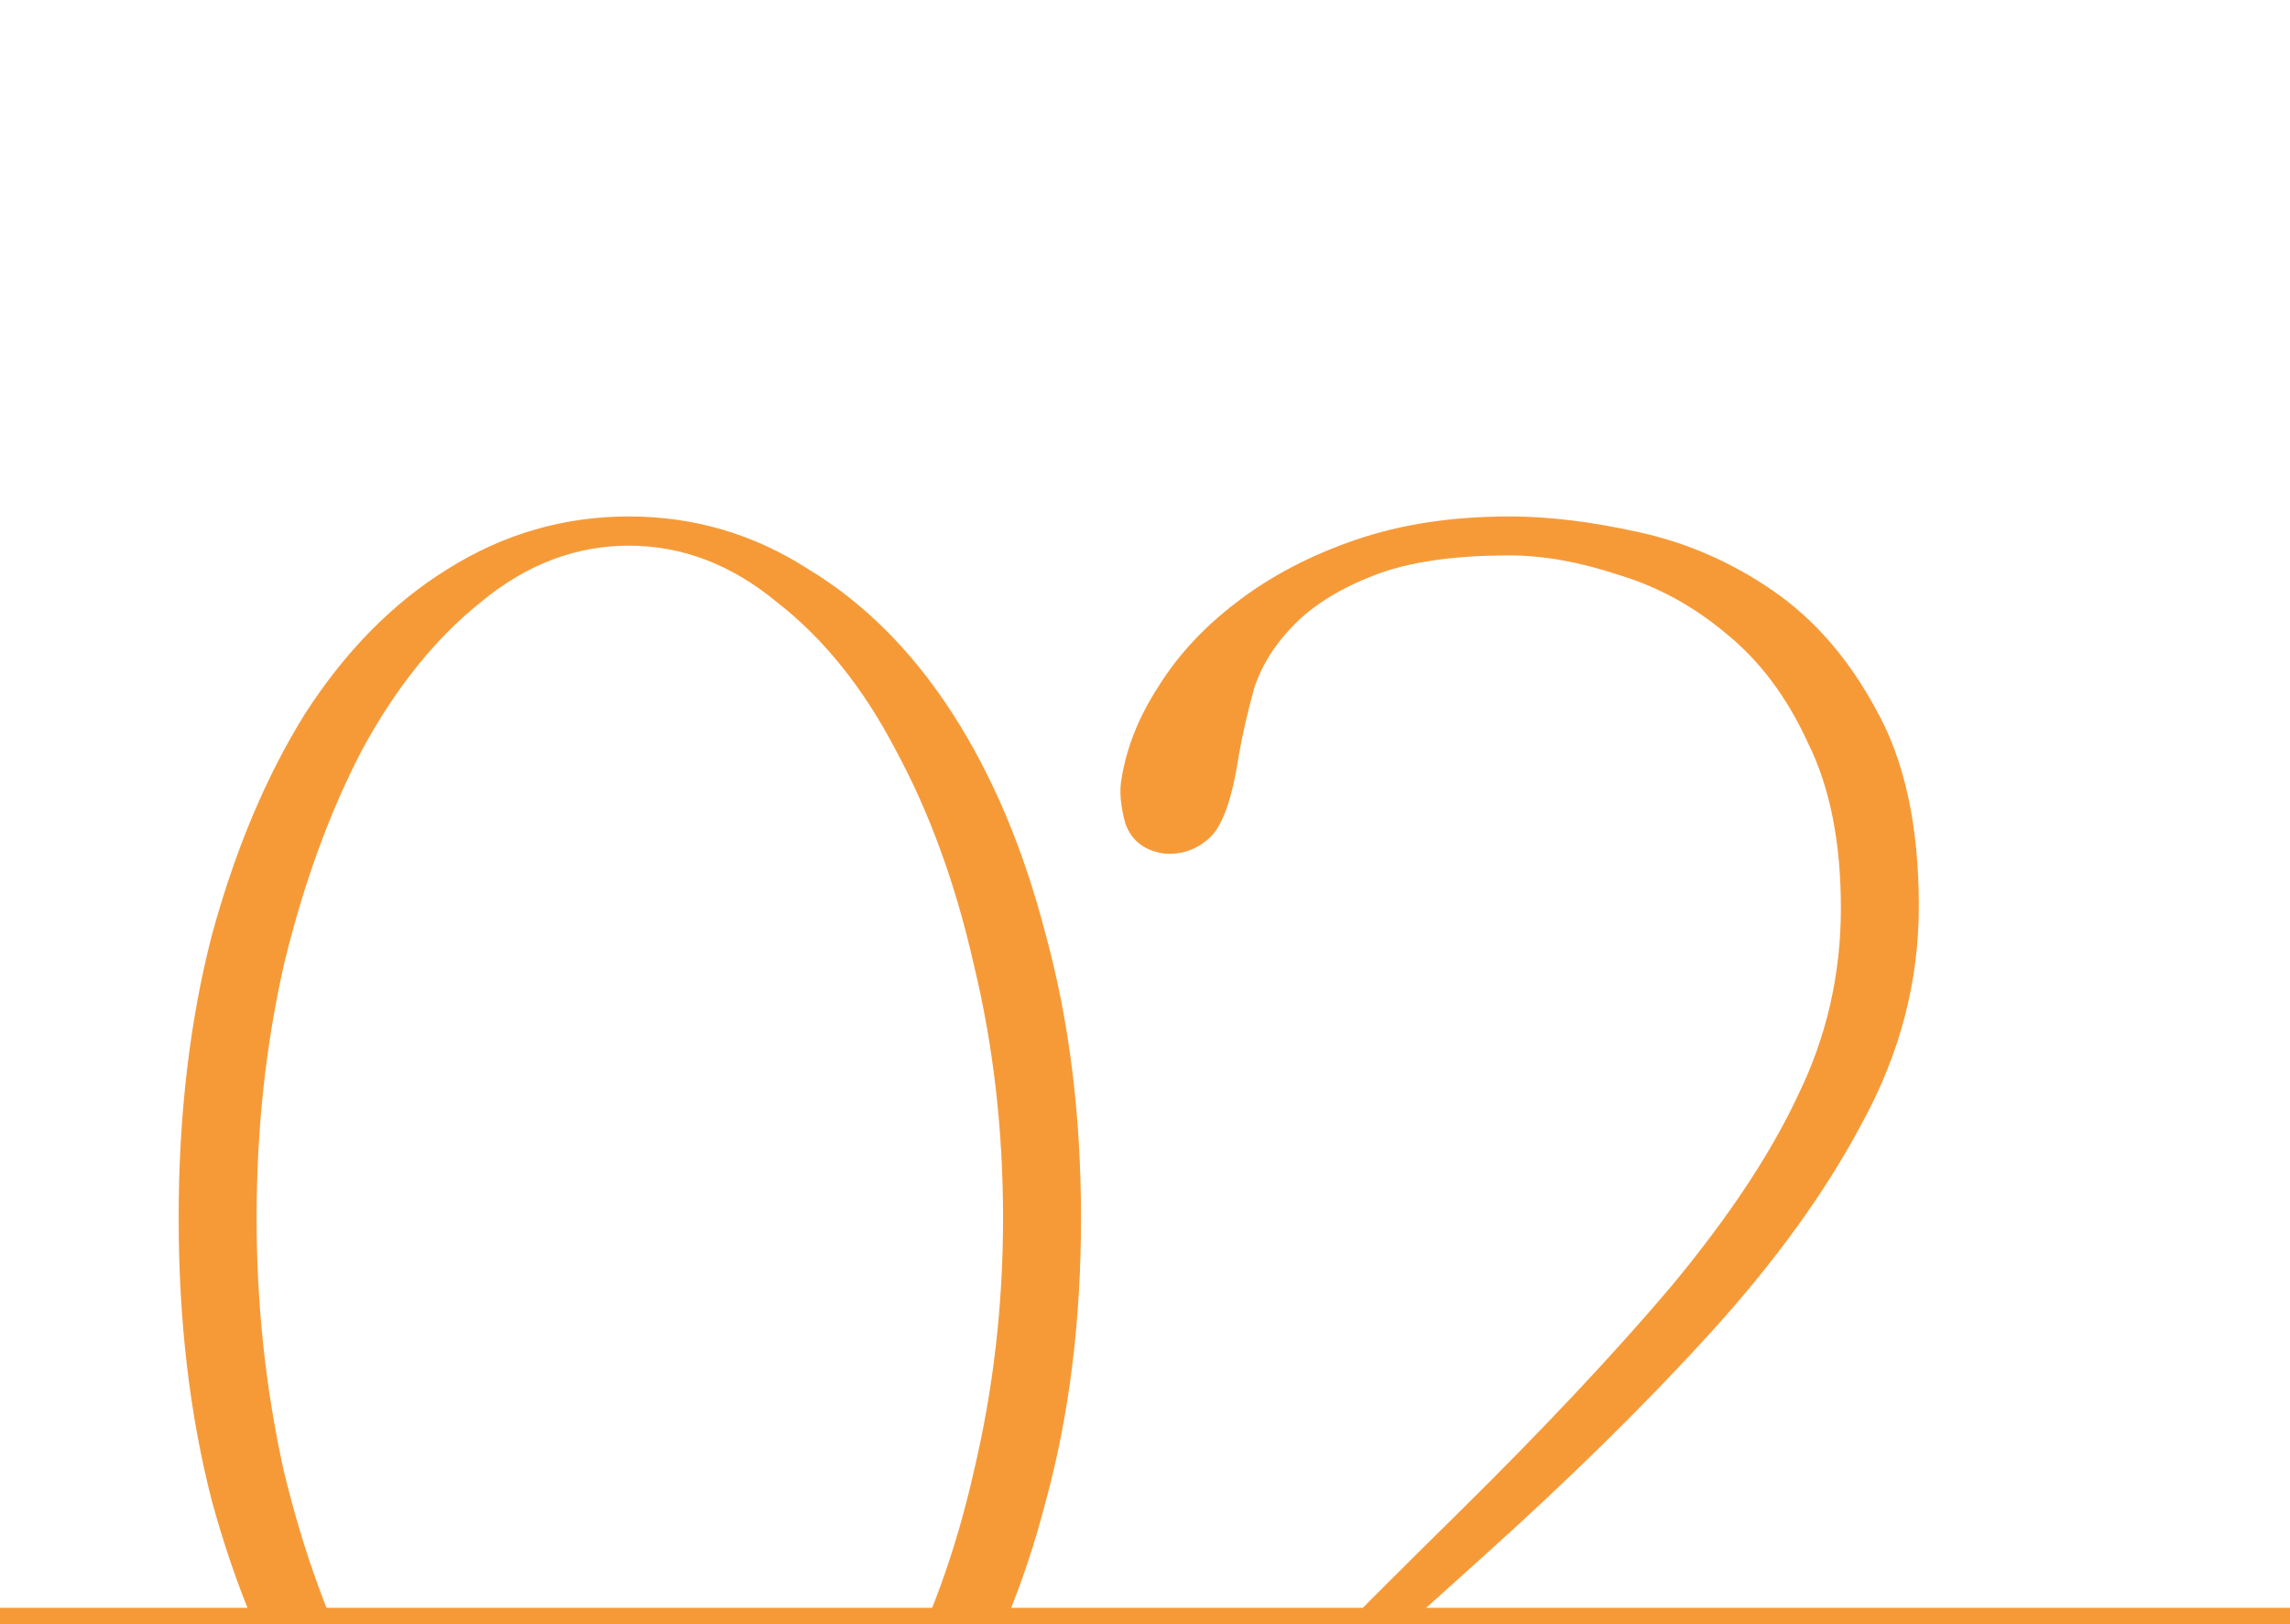 <?xml version="1.0" encoding="UTF-8"?> <svg xmlns="http://www.w3.org/2000/svg" width="141" height="100" viewBox="0 0 141 100" fill="none"><mask id="mask0_74_17" style="mask-type:alpha" maskUnits="userSpaceOnUse" x="3" y="0" width="121" height="100"><rect x="3" width="121" height="100" fill="#D9D9D9"></rect></mask><g mask="url(#mask0_74_17)"><path d="M38.72 31.8C42.72 31.8 46.4 32.88 49.76 35.04C53.2 37.12 56.16 40.08 58.64 43.92C61.12 47.76 63.04 52.32 64.4 57.6C65.84 62.88 66.56 68.68 66.56 75C66.56 81.32 65.84 87.12 64.4 92.4C63.04 97.68 61.12 102.24 58.64 106.08C56.16 109.92 53.2 112.92 49.76 115.08C46.4 117.16 42.72 118.2 38.72 118.2C34.72 118.2 31 117.16 27.56 115.08C24.2 112.92 21.28 109.92 18.8 106.08C16.4 102.24 14.48 97.68 13.04 92.4C11.68 87.12 11 81.32 11 75C11 68.68 11.68 62.88 13.04 57.6C14.48 52.32 16.4 47.76 18.8 43.92C21.28 40.08 24.2 37.12 27.56 35.04C31 32.88 34.72 31.8 38.72 31.8ZM38.72 116.4C42 116.4 45.04 115.28 47.84 113.04C50.72 110.72 53.16 107.64 55.16 103.8C57.24 99.96 58.84 95.56 59.96 90.6C61.16 85.56 61.76 80.36 61.76 75C61.76 69.56 61.16 64.36 59.96 59.4C58.84 54.44 57.24 50.04 55.16 46.2C53.16 42.36 50.72 39.32 47.84 37.08C45.04 34.76 42 33.6 38.72 33.6C35.44 33.6 32.4 34.76 29.6 37.08C26.8 39.32 24.36 42.36 22.28 46.2C20.28 50.04 18.68 54.44 17.48 59.4C16.36 64.36 15.8 69.56 15.8 75C15.8 80.36 16.36 85.56 17.48 90.6C18.68 95.56 20.28 99.96 22.28 103.8C24.36 107.64 26.8 110.72 29.6 113.04C32.4 115.28 35.44 116.4 38.72 116.4ZM92.947 34.2C89.507 34.2 86.747 34.6 84.667 35.4C82.587 36.2 80.947 37.2 79.747 38.4C78.547 39.6 77.707 40.92 77.227 42.36C76.827 43.8 76.507 45.2 76.267 46.56C75.867 49.2 75.267 50.88 74.467 51.6C73.667 52.32 72.747 52.64 71.707 52.56C70.507 52.4 69.707 51.8 69.307 50.76C68.987 49.64 68.907 48.68 69.067 47.88C69.387 45.96 70.147 44.08 71.347 42.24C72.547 40.32 74.147 38.6 76.147 37.08C78.227 35.48 80.667 34.2 83.467 33.24C86.267 32.28 89.427 31.8 92.947 31.8C95.347 31.8 97.987 32.12 100.867 32.76C103.827 33.4 106.587 34.6 109.147 36.36C111.707 38.12 113.827 40.56 115.507 43.68C117.267 46.8 118.147 50.84 118.147 55.8C118.147 60.44 116.987 64.88 114.667 69.12C112.427 73.36 109.307 77.68 105.307 82.08C101.307 86.48 96.587 91.12 91.147 96C85.707 100.88 79.787 106.28 73.387 112.2H113.827C115.267 112.2 116.387 111.84 117.187 111.12C117.987 110.4 118.587 109.6 118.987 108.72C119.467 107.76 119.747 106.84 119.827 105.96C119.907 105.08 119.947 104.48 119.947 104.16H120.547V117H66.547V116.28L70.867 112.2C78.067 104.84 84.307 98.56 89.587 93.36C94.947 88.08 99.387 83.36 102.907 79.2C106.427 74.96 109.027 71.04 110.707 67.44C112.467 63.84 113.347 60 113.347 55.92C113.347 51.84 112.667 48.44 111.307 45.72C110.027 42.92 108.347 40.68 106.267 39C104.267 37.32 102.067 36.12 99.667 35.4C97.267 34.6 95.027 34.2 92.947 34.2Z" fill="#F69A38"></path></g><line y1="99.5" x2="141" y2="99.5" stroke="#F69A38"></line></svg> 